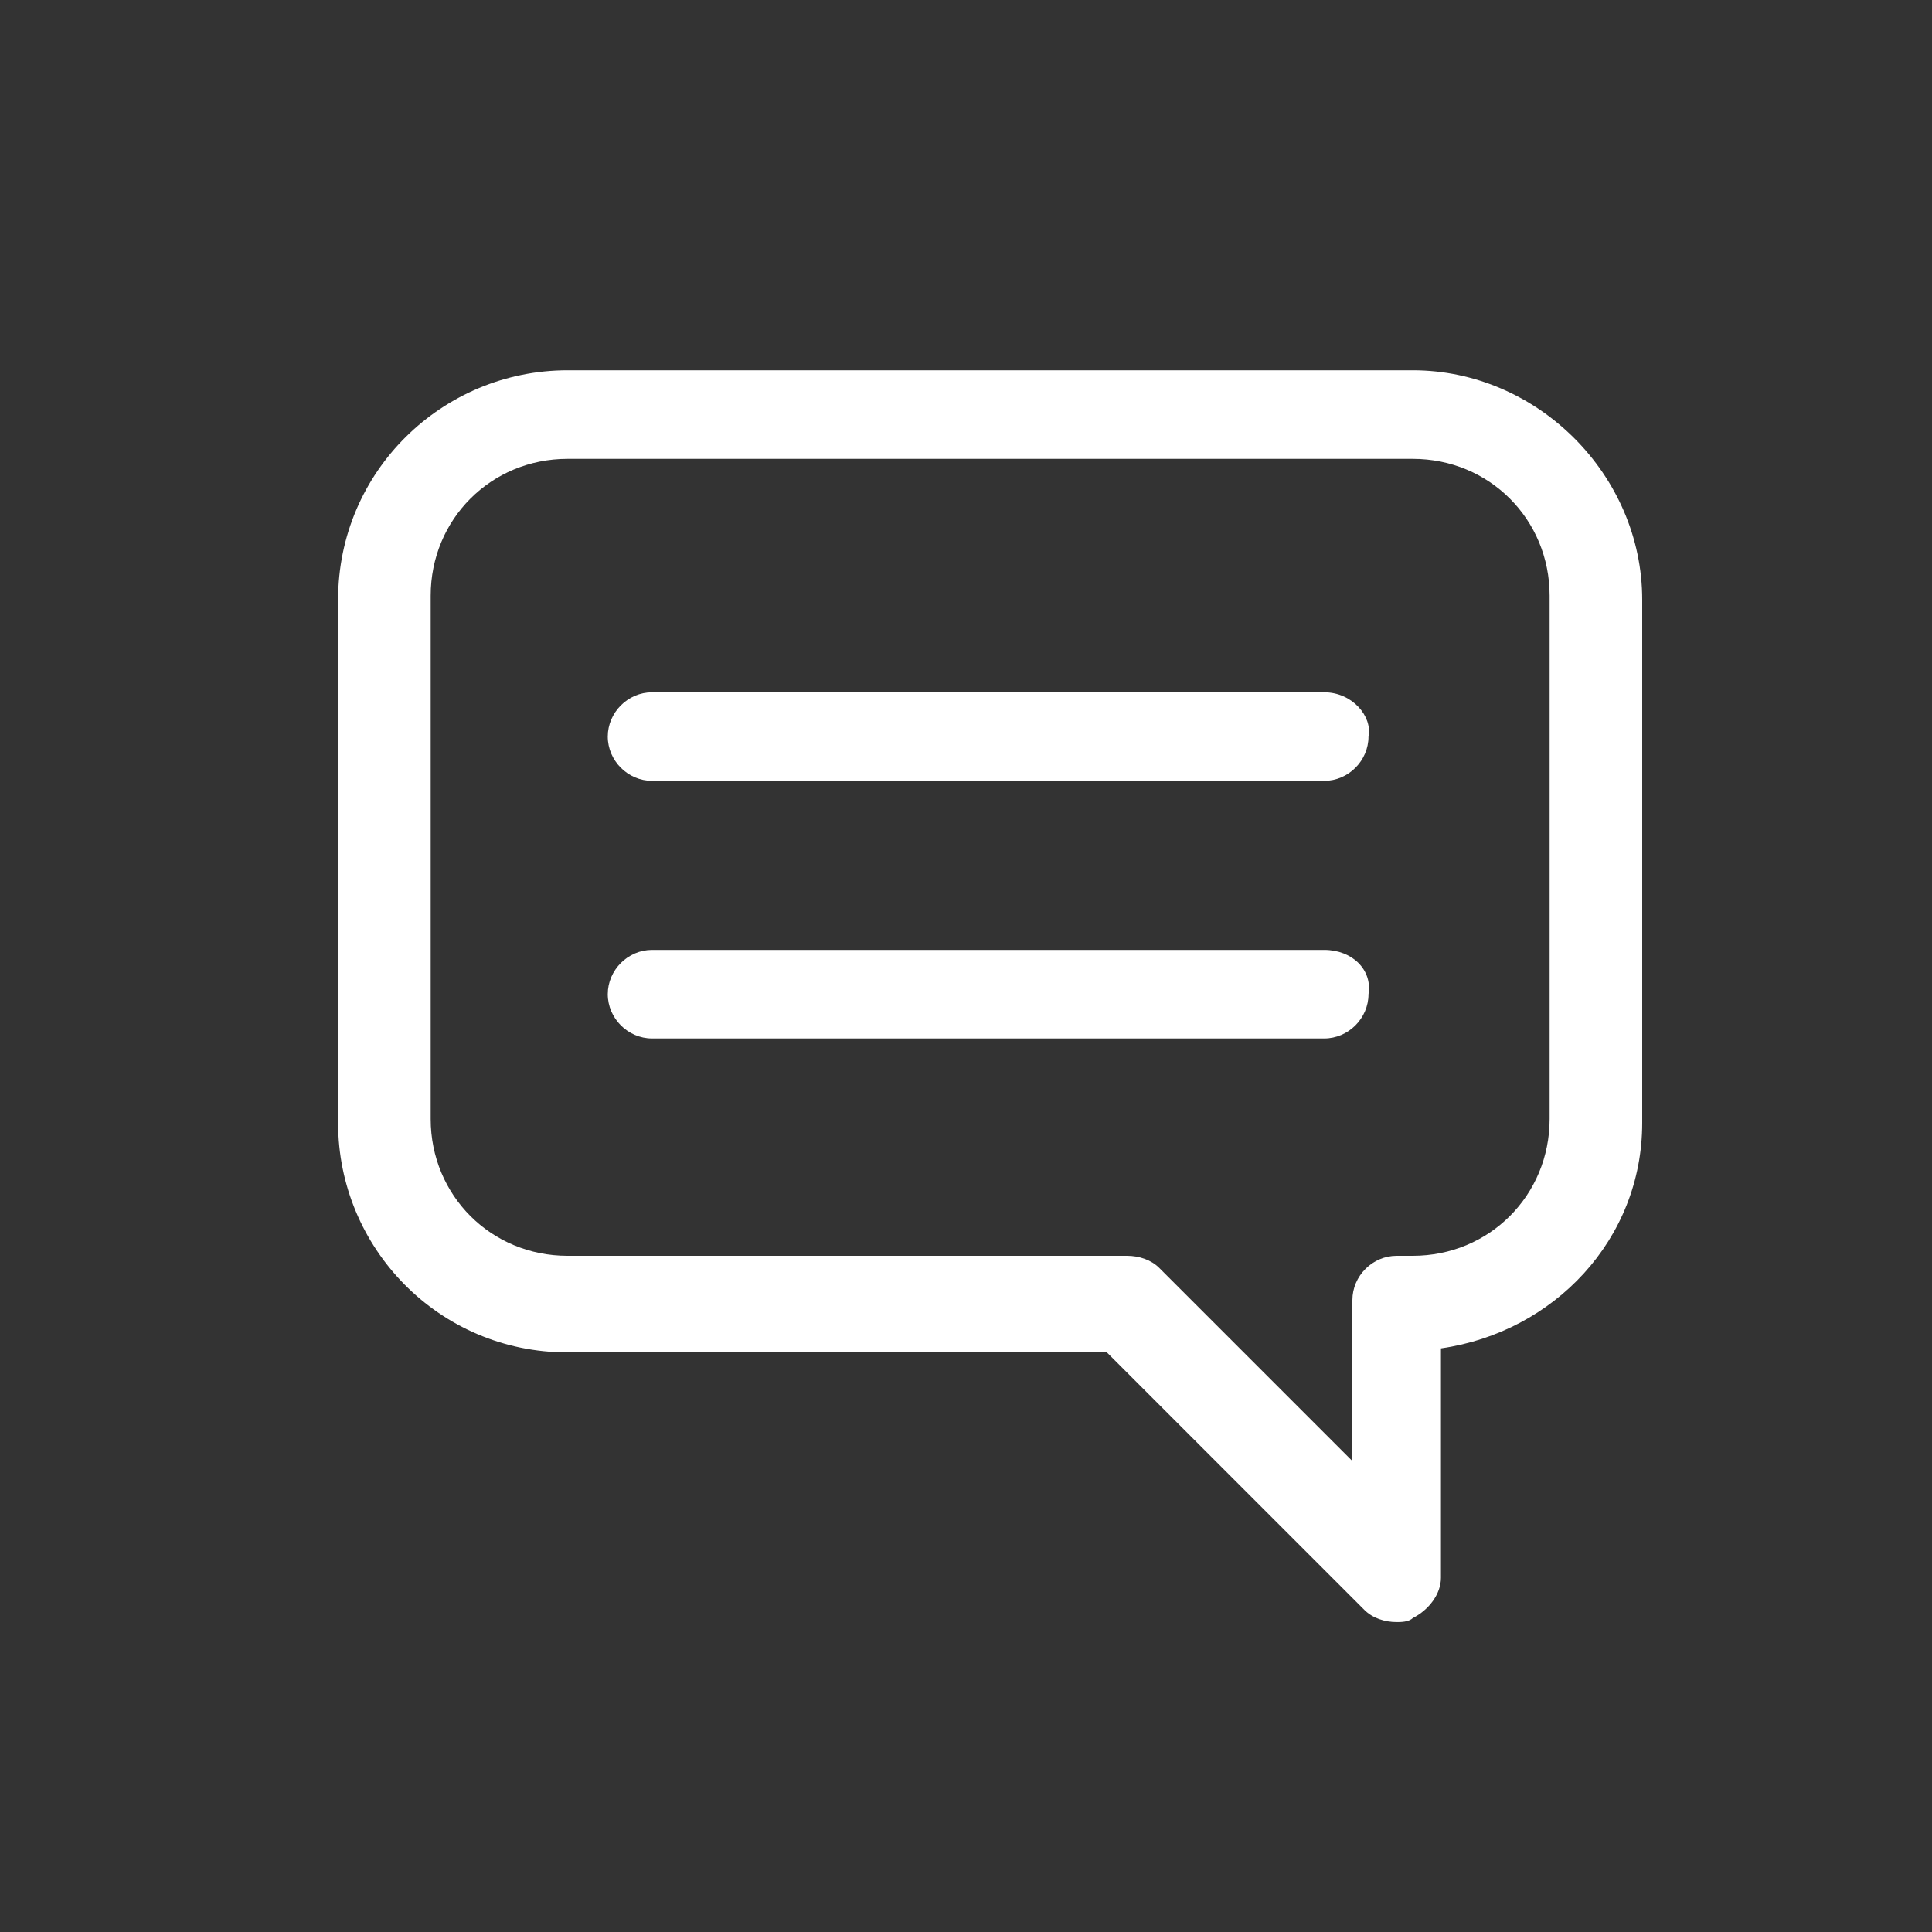 <?xml version="1.0" encoding="utf-8"?>
<!-- Generator: Adobe Illustrator 19.1.0, SVG Export Plug-In . SVG Version: 6.00 Build 0)  -->
<!DOCTYPE svg PUBLIC "-//W3C//DTD SVG 1.1//EN" "http://www.w3.org/Graphics/SVG/1.1/DTD/svg11.dtd">
<svg version="1.1" id="Layer_1" xmlns="http://www.w3.org/2000/svg" xmlns:xlink="http://www.w3.org/1999/xlink" x="0px" y="0px"
	 viewBox="0 0 48 48" style="enable-background:new 0 0 48 48;" xml:space="preserve">
<rect x="0" y="0" width="48" height="48" fill="#333333" stroke="none"/>
<style type="text/css">
	.st0{fill:#FFFFFF;}
	.st1{fill:#CC6B58;}
</style>
<g>
	<g>
		<g>
			<path class="st0" d="M-522,12.7c-6,0-10.8,4.6-10.8,10.3c0,6.8,4.7,8.5,4.7,12.4c0,1,0.7,1.9,1.9,2.5c-0.2,0.2-0.4,0.4-0.4,0.6
				c0,0.3,0.2,0.6,0.6,0.8c-0.4,0.2-0.6,0.5-0.6,0.8c0,0.3,0.2,0.6,0.6,0.8c-0.4,0.2-0.6,0.5-0.6,0.8c0,0.4,0.3,0.7,0.9,1
				c-0.2,0.2-0.3,0.4-0.3,0.7c0,0.7,1.1,1.3,2.6,1.5c0.3,0.5,0.8,0.8,1.4,0.8c0.6,0,1.2-0.3,1.4-0.8c1.5-0.2,2.6-0.8,2.6-1.5
				c0-0.2-0.1-0.4-0.3-0.6c0.6-0.3,0.9-0.6,0.9-1c0-0.3-0.2-0.6-0.6-0.8c0.4-0.2,0.6-0.5,0.6-0.8c0-0.3-0.2-0.6-0.6-0.8
				c0.4-0.2,0.6-0.5,0.6-0.8c0-0.2-0.1-0.5-0.4-0.7c1.1-0.7,1.8-1.6,1.8-2.5c0-3.9,4.7-5.7,4.7-12.4C-511.2,17.4-516,12.7-522,12.7z
				 M-516.4,29.5c-1.1,1.6-2.3,3.4-2.4,5.8c-0.4,0.4-1.7,1.1-3.3,1.1c-1.6,0-2.9-0.7-3.3-1.1c-0.1-2.5-1.3-4.2-2.4-5.8
				c-1.2-1.8-2.3-3.4-2.3-6.4c0-4.1,3.6-7.5,8-7.5c4.4,0,8,3.4,8,7.5C-514,26-515.2,27.7-516.4,29.5z"/>
			<path class="st0" d="M-522,9.1c0.8,0,1.4-0.8,1.4-1.9V3.9c0-1-0.6-1.9-1.4-1.9c-0.8,0-1.4,0.8-1.4,1.9v3.3
				C-523.4,8.3-522.8,9.1-522,9.1z"/>
			<path class="st0" d="M-529.2,11.1c0.7-0.4,0.8-1.4,0.3-2.3l-1.7-2.9c-0.5-0.9-1.5-1.3-2.2-0.9s-0.8,1.4-0.3,2.3l1.7,2.9
				C-530.9,11-529.9,11.4-529.2,11.1z"/>
			<path class="st0" d="M-535.4,14.2l-2.9-1.7c-0.9-0.5-1.9-0.4-2.3,0.3s0,1.6,0.9,2.2l2.9,1.7c0.9,0.5,1.9,0.4,2.3-0.3
				C-534.1,15.7-534.5,14.7-535.4,14.2z"/>
			<path class="st0" d="M-504.3,32.2l-2.9-1.7c-0.9-0.5-1.9-0.4-2.3,0.3c-0.4,0.7,0,1.6,0.9,2.2l2.9,1.7c0.9,0.5,1.9,0.4,2.3-0.3
				C-503,33.7-503.4,32.7-504.3,32.2z"/>
			<path class="st0" d="M-536.5,23.6c0-0.8-0.8-1.4-1.9-1.4h-3.3c-1,0-1.9,0.6-1.9,1.4c0,0.8,0.8,1.4,1.9,1.4h3.3
				C-537.3,25-536.5,24.4-536.5,23.6z"/>
			<path class="st0" d="M-502.3,22.2h-3.3c-1,0-1.9,0.6-1.9,1.4c0,0.8,0.8,1.4,1.9,1.4h3.3c1,0,1.9-0.6,1.9-1.4
				C-500.5,22.8-501.3,22.2-502.3,22.2z"/>
			<path class="st0" d="M-536.8,30.5l-2.9,1.7c-0.9,0.5-1.3,1.5-0.9,2.2c0.4,0.7,1.4,0.8,2.3,0.3l2.9-1.7c0.9-0.5,1.3-1.5,0.9-2.2
				C-534.9,30.1-536,30-536.8,30.5z"/>
			<path class="st0" d="M-507.2,16.6l2.9-1.7c0.9-0.5,1.3-1.5,0.9-2.2c-0.4-0.7-1.4-0.8-2.3-0.3l-2.9,1.7c-0.9,0.5-1.3,1.5-0.9,2.2
				C-509.1,17-508,17.1-507.2,16.6z"/>
			<path class="st0" d="M-511.2,4.9c-0.7-0.4-1.6,0-2.2,0.9l-1.7,2.9c-0.5,0.9-0.4,1.9,0.3,2.3c0.7,0.4,1.6,0,2.2-0.9l1.7-2.9
				C-510.4,6.4-510.6,5.3-511.2,4.9z"/>
		</g>
	</g>
</g>
<g>
	<path class="st0" d="M-575.5,34.5l-8.5-15.8V9.3c0-0.9-0.7-1.6-1.6-1.6h-8.7c-0.9,0-1.6,0.7-1.6,1.6v9.4l-8.5,15.8
		c-0.7,1.2-0.6,2.7,0.1,3.8c0.7,1.2,2,1.9,3.3,1.9h22.2c1.4,0,2.6-0.7,3.3-1.9C-574.9,37.2-574.8,35.7-575.5,34.5z M-588.6,27.9
		c0.8,0,1.4,0.6,1.4,1.4c0,0.8-0.6,1.4-1.4,1.4c-0.8,0-1.4-0.6-1.4-1.4C-590,28.5-589.4,27.9-588.6,27.9z M-592.5,19.6
		c0.8,0,1.4,0.6,1.4,1.4c0,0.8-0.6,1.4-1.4,1.4c-0.8,0-1.4-0.6-1.4-1.4C-593.9,20.2-593.2,19.6-592.5,19.6z M-592.5,24.4
		c1.2,0,2.2,1,2.2,2.2c0,1.2-1,2.2-2.2,2.2c-1.2,0-2.2-1-2.2-2.2C-594.7,25.4-593.7,24.4-592.5,24.4z M-579.6,35.9
		c-0.3,0.5-0.8,0.8-1.4,0.8h-18c-0.6,0-1.1-0.3-1.4-0.8c-0.3-0.5-0.3-1.1,0-1.6l2.2-3.9c0.3-0.6,0.9-0.9,1.6-0.8
		c2.9,0.3,6.1,2.7,9,2.6c1.5-0.1,3-0.6,4.4-1.4c0.8-0.4,1.7-0.1,2.2,0.6l1.6,2.8C-579.3,34.8-579.3,35.4-579.6,35.9z"/>
</g>
<g>
	<g>
		<path class="st0" d="M-433.9,11.4h-11.8l-0.7-1.4c0-0.9-0.7-1.6-1.6-1.6c-0.9,0-1.6,0.7-1.6,1.6l-0.7,1.4h-11.8
			c-2.6,0-4.7,2.1-4.7,4.7v18.8c0,2.6,2.1,4.7,4.7,4.7h28.2c2.6,0,4.7-2.1,4.7-4.7V16.1C-429.2,13.5-431.3,11.4-433.9,11.4z
			 M-432.3,34.9c0,0.9-0.7,1.6-1.6,1.6h-28.2c-0.9,0-1.6-0.7-1.6-1.6V16.1c0-0.9,0.7-1.6,1.6-1.6h28.2c0.9,0,1.6,0.7,1.6,1.6V34.9z"
			/>
		<path class="st0" d="M-433.9,15.6h-28.2c-0.2,0-0.4,0.2-0.4,0.4v18.8c0,0.2,0.2,0.4,0.4,0.4h21.1c-0.1-0.2-0.1-0.4-0.1-0.6
			c0-0.6,0.3-1.1,0.7-1.1h4.7c0.4,0,0.7,0.5,0.7,1.1c0,0.2,0,0.4-0.1,0.6h1.3c0.2,0,0.4-0.2,0.4-0.4V16.1
			C-433.5,15.8-433.7,15.6-433.9,15.6z"/>
	</g>
</g>
<g>
	<g>
		<path class="st0" d="M-378.9,21.9c-0.6,0-1.2,0.5-1.2,1.2c0,6.2,4.8,11.4,10.9,12v4h-6.5c-0.6,0-1.2,0.5-1.2,1.2
			c0,0.6,0.5,1.2,1.2,1.2h7.7h7.7c0.6,0,1.2-0.5,1.2-1.2c0-0.7-0.5-1.2-1.2-1.2h-6.5v-4c6.1-0.6,10.9-5.7,10.9-12
			c0-0.6-0.5-1.2-1.2-1.2c-0.6,0-1.2,0.5-1.2,1.2c0,5.3-4.3,9.7-9.7,9.7c-5.3,0-9.7-4.3-9.7-9.7C-377.7,22.4-378.2,21.9-378.9,21.9z
			"/>
		<path class="st0" d="M-368.8,31h1.7c3.5,0,6.2-2.8,6.2-6.2H-375C-375,28.2-372.2,31-368.8,31z"/>
		<path class="st0" d="M-367.1,6.6h-1.7c-3.5,0-6.2,2.8-6.2,6.2h14.2C-360.8,9.4-363.6,6.6-367.1,6.6z"/>
		<rect x="-375" y="14" class="st0" width="14.1" height="2.4"/>
		<rect x="-375" y="17.6" class="st0" width="14.1" height="2.4"/>
		<rect x="-375.1" y="21.2" class="st0" width="14.1" height="2.4"/>
	</g>
</g>
<g>
	<g>
		<g>
			<path class="st0" d="M-297,5.5c-10.2,0-18.5,8.3-18.5,18.5s8.3,18.5,18.5,18.5c10.2,0,18.5-8.3,18.5-18.5
				C-278.5,13.8-286.8,5.5-297,5.5z M-300.6,12.1l0.9,0.2v-1.1l0.3-0.3l0.4,0.7l0.7,0.8l-0.3,0.4l-1.1,0.3v-0.7l-0.9,0.7l-0.3-0.4
				L-300.6,12.1z M-313.9,23.6c0.1-3.6,1.3-6.9,3.3-9.6c0.1,0,0.1,0,0.1,0c0,0.3-0.3,0.3,0,1c0.4,0.8,0.1,1.2,0.1,1.2
				s-1.1,0.8-1.3,0.9c-0.2,0.1-0.7,0.8-0.4,0.6c0.3-0.2,0.7-0.4,0.4,0.1c-0.3,0.5-0.9,1.3-1,1.7c-0.1,0.3-0.8,1.1-0.8,1.5
				s-0.3,1.1-0.2,1.5C-313.7,22.7-313.8,23.3-313.9,23.6z M-307.3,34.3l-0.3,1l0.3,0.8c0,0-0.4,0.3-0.6,0.3c-0.2,0-0.3,0.1-0.6,0.1
				c-2.4-2.3-4.2-5.3-5-8.6c0.1,0,0.2,0.1,0.4,0.2c0.2,0.2,0.4,0.3,0.7,0.4c0.3,0.1,0.4,0.3,0.8,0.5s0.3,0.1,0.8,0.6
				c0.5,0.6,0.4,0.6,0.6,0.9s0.3,0.6,0.4,0.8s0.5,0.3,0.7,0.4s0.5,0.3,0.7,0.3c0.2,0,0.8,0.6,1.1,0.6c0.3,0.1,0.3,0.7,0.3,0.7
				L-307.3,34.3z M-304.8,9.6c-0.8,0.9-0.6,0.6-0.8,0.9c-0.2,0.3-0.1,0.3-0.6,0.6c-0.4,0.3-0.6,0.7-0.6,0.7l-0.7,0.3l-0.6-0.3
				c0,0-0.5,0.2-0.4-0.1c0-0.1,0-0.1,0.1-0.2c1.6-1.4,3.4-2.6,5.4-3.4c-0.2,0.3-0.4,0.5-0.4,0.5S-303.9,8.7-304.8,9.6z M-285.3,32.5
				c-0.1,0.3-0.2,0.7-0.3,1c-0.1,0.3-0.4,0.8-0.6,0.9c-0.2,0.1-0.5,0.5-0.7,0.6c-0.2,0.1-0.3-0.5-0.3-0.7c0.1-0.3,0.4-1,0.4-1
				s0.1-0.4,0.1-0.6c0.1-0.3,0.8-0.6,0.8-0.6l0.5-1c0,0,0.1,0.3,0.1,0.4C-285.2,31.8-285.2,32.3-285.3,32.5z M-285.1,26.5
				c-0.1,0.2-0.5,0.7-0.7,1s-0.4,0.6-0.8,1c-0.4,0.3-0.4,0.6-0.6,0.9c-0.2,0.3-0.4,0.8-0.4,0.8s0.1,1.3,0.2,1.5c0.1,0.3-0.4,1-0.4,1
				l-0.6,0.6l-0.8,1l0.1,1c0,0-0.6,0.4-0.9,0.7c-0.3,0.3-0.3,0.4-0.5,0.7c-0.3,0.3-0.9,0.7-1.2,0.8c-0.3,0.1-1.3,0.3-1.3,0.3v-0.6
				l-0.4-0.6c0,0-0.4-0.8-0.5-1c-0.2-0.3-0.2-0.6-0.5-1c-0.3-0.3-0.5-0.6-0.5-0.8c-0.1-0.2,0-0.8,0-0.8s0.2-0.7,0.4-1
				c0.1-0.3,0-0.6-0.1-0.9c-0.1-0.3-0.2-0.9-0.2-1.1c0-0.2-0.5-0.5-0.7-0.7c-0.2-0.2-0.1-0.4-0.1-0.7c0-0.3-0.2-0.8-0.1-1.3
				c0.1-0.4-0.6-0.1-1,0c-0.4,0.1-0.6-0.1-0.6-0.5c0-0.4-0.7-0.1-1.1,0.2c-0.4,0.3-1,0.3-1.5,0.4c-0.5,0.2-0.8-0.2-0.8-0.2
				s-0.4-0.4-0.8-0.6c-0.3-0.2-0.6-0.6-0.9-0.9c-0.3-0.3-0.9-1.3-1-1.7c-0.1-0.4,0-0.6,0-1.1c0-0.4,0-0.7,0.1-1
				c0.1-0.3,0.3-0.7,0.4-1c0.2-0.3,0.9-0.7,1.1-0.8c0.2-0.1,0.6-0.5,0.6-0.8c0-0.3,0.3-0.4,0.4-0.6c0.1-0.3,0.6-0.9,1.2-0.6
				c0,0,0.5-0.1,0.7-0.1s0.7-0.3,1-0.4c0.3-0.1,0.9-0.2,0.9-0.2s0.5,0.2,0.7,0.2s0.8-0.1,0.8-0.1s0.3,0.9,0.3,1.1s0.2,0.4,0.5,0.5
				c0.3,0.1,1.8,0.4,2.4-0.1c0.1-0.1,0.6,0.2,0.6,0.2s1.6,0.3,1.9,0.5c0.3,0.2,0.7,0.3,0.8,0.5c0.1,0.2,0.6,0.8,0.6,1
				c0.1,0.2,0.4,0.9,0.5,1.1c0.1,0.3,0.3,0.9,0.4,1.2c0.2,0.3,1.3,1.7,1.7,2.4l1.2-0.2C-284.9,25.8-285,26.3-285.1,26.5z
				 M-280.4,24.1c-0.1-0.3-0.4-1.2-0.4-1.2s-0.4-0.5-0.6-0.6c-0.3-0.1-0.4-0.4-0.9-0.7c-0.4-0.3-0.6-0.4-1-0.4
				c-0.4,0-0.8-0.5-1.2-0.8c-0.4-0.3-0.5-0.1-0.5-0.1s0.5,0.8,0.5,1c0,0.2,0.6,0.5,1.2,0.4c0,0,0.4,0.7,0.6,0.9
				c0.2,0.2-0.1,0.4-0.4,0.6c-0.4,0.3-0.3,0.2-0.5,0.4c-0.2,0.2-0.8,0.5-1,0.6c-0.2,0.1-1,0.5-1.3,0.1c-0.2-0.2-0.1-0.6-0.3-0.8
				c-0.1-0.3-1.5-2.2-2.1-3.1c-0.1-0.2-0.4-0.6-0.6-0.8c-0.2-0.1,0.4-0.1,0.4-0.1s0-0.4-0.1-0.8c-0.1-0.3,0.1-0.8,0.1-0.8
				s-0.6,0.4-0.8,0.5c-0.2,0.1-0.4-0.3-0.6-0.6c-0.3-0.3-0.5-0.7-0.6-1c-0.1-0.3,0.3-0.4,0.3-0.4l0.6-0.3c0,0,0.7-0.1,1.2-0.1
				c0.4,0.1,1.1,0.1,1.1,0.1s0.2-0.4-0.1-0.6c-0.3-0.2-0.8-0.5-1.1-0.4c-0.3,0.1,0.1-0.3,0.4-0.6l-0.7-0.1c0,0-0.6,0.3-0.8,0.4
				c-0.2,0.1-0.5,0.2-0.8,0.5c-0.3,0.3,0.1,0.8-0.2,0.9c-0.3,0.1-0.4,0.2-0.6,0.3c-0.2,0.1-0.8,0-0.8,0c-0.7,0-0.2,0.6-0.1,0.8
				l-0.5-0.6l-0.4-0.9c0,0-0.5-0.4-0.8-0.5c-0.3-0.1-1-0.6-1-0.6l0.1,0.6l0.7,0.7l0.1,0l0.5,0.5l-0.8,0.1v-0.5
				c-1.3-0.2-0.7-0.4-0.7-0.5c-0.2-0.1-0.7-0.4-0.7-0.4s-0.8,0.1-1,0.2c-0.2,0.1-0.3,0.3-0.6,0.4c-0.4,0.1-0.6,0.3-0.7,0.5
				c-0.1,0.2-0.5,0.8-0.8,1c-0.3,0.3-0.7,0.2-0.9,0.2c-0.2,0-1.1-0.3-1.1-0.3v-1.1c0,0,0.1-0.6,0.1-0.8l0.6-0.1l0.9-0.2l0.3-0.2
				l0.4-0.5c0,0-0.4-0.3-0.1-0.8c0.2-0.2,0.7-0.3,1-0.4c0.3-0.2,0.6-0.3,0.6-0.3s0.4-0.4,0.9-0.8c0,0,0.3-0.2,0.7-0.3
				c0,0,1.1,1,1.3,1s0.9-0.4,0.9-0.4s0.2-0.6,0.1-0.8c-0.1-0.2-0.4-0.8-0.4-0.8s-0.2,0.3-0.4,0.6c-0.2,0.3-0.3,0.6-0.3,0.6
				s-0.9-0.1-1-0.3c-0.1-0.2-0.2-0.5-0.3-0.7c-0.1-0.2-0.6-0.2-1-0.1c-0.4,0.1,0.1-0.7,0.1-0.7s0.4-0.5,0.6-0.5
				c0.3,0,0.8-0.3,1.1-0.4c0.3-0.1,1-0.6,1.3-0.6c0.3,0,0.7-0.1,0.9-0.1c0.2,0,1,0,1,0l1.3,0.1c0,0,1.2,0.5,0.8,0.8
				c0,0,0.5,0.3,0.6,0.5c0.2,0.2,0.6-0.1,0.9-0.3c4.8,3,8,8.3,8,14.4c0,0.3,0,0.6,0,1C-280.2,24.7-280.4,24.3-280.4,24.1z"/>
			<polygon class="st0" points="-300.2,12.3 -300.2,12.4 -300.2,12.4 			"/>
		</g>
	</g>
</g>
<g>
	<g id="Layer_1_3_">
		<g>
			<path class="st0" d="M-218.6,38.8h-32.8c-0.9,0-1.6,0.7-1.6,1.6c0,0.9,0.7,1.6,1.6,1.6h32.8c0.9,0,1.6-0.7,1.6-1.6
				C-217,39.5-217.7,38.8-218.6,38.8z"/>
			<path class="st0" d="M-249.4,34.5c-0.9,0-1.6,0.7-1.6,1.6c0,0.9,0.7,1.6,1.6,1.6h28.7c0.9,0,1.6-0.7,1.6-1.6
				c0-0.9-0.7-1.6-1.6-1.6h-0.4V19.7h0.4c0.5,0,0.8-0.4,0.8-0.8c0-0.5-0.4-0.8-0.8-0.8h-28.7c-0.5,0-0.8,0.4-0.8,0.8
				c0,0.5,0.4,0.8,0.8,0.8h0.4v14.8L-249.4,34.5L-249.4,34.5z M-224.3,19.7v14.8h-4.9V19.7H-224.3z M-232.5,19.7v14.8h-4.9V19.7
				H-232.5z M-245.7,19.7h4.9v14.8h-4.9V19.7z"/>
			<path class="st0" d="M-251.4,16.6h32.8c0,0,0,0,0,0c0.9,0,1.6-0.7,1.6-1.6c0-0.7-0.5-1.3-1.1-1.6l-16.3-7.3
				c-0.4-0.2-0.9-0.2-1.3,0l-16.4,7.4c-0.7,0.3-1.1,1.1-0.9,1.8C-252.9,16.1-252.2,16.6-251.4,16.6z"/>
		</g>
	</g>
</g>
<g>
	<g>
		<path class="st1" d="M-162.5,11.1V7.7c0-0.9-0.8-1.7-1.7-1.7c-0.9,0-1.7,0.8-1.7,1.7v3.4c0,0.9,0.8,1.7,1.7,1.7
			C-163.3,12.8-162.5,12-162.5,11.1z"/>
		<path class="st1" d="M-179.2,12.8c0.7,0,1.3-0.6,1.3-1.3V7.2c0-0.7-0.6-1.3-1.3-1.3h-0.9c-0.7,0-1.3,0.6-1.3,1.3v4.3
			c0,0.7,0.6,1.3,1.3,1.3H-179.2z"/>
		<path class="st1" d="M-188.8,9.4c-0.6,0-1.1,0.5-1.1,1.1v30.3c0,0.6,0.5,1.1,1.1,1.1h33.8c0.6,0,1.1-0.5,1.1-1.1V10.5
			c0-0.6-0.5-1.1-1.1-1.1h-5.8v3.2c0,1.1-1.1,1.9-2.6,1.9h-1.7c-1.4,0-2.6-0.9-2.6-1.9V9.4h-8.5v3.2c0,1.1-1.1,1.9-2.6,1.9h-1.7
			c-1.4,0-2.6-0.9-2.6-1.9V9.4H-188.8z M-160.8,21.4h5.1v5.1h-5.1V21.4L-160.8,21.4z M-160.8,28.2h5.1v5.1h-5.1V28.2L-160.8,28.2z
			 M-160.8,35h5.1v4.5c0,0.4-0.3,0.6-0.7,0.6h-4.4L-160.8,35L-160.8,35z M-167.6,21.4h5.1v5.1h-5.1V21.4z M-167.6,28.2h5.1v5.1h-5.1
			V28.2z M-167.6,35h5.1v5.1h-5.1V35z M-174.5,21.4h5.1v5.1h-5.1V21.4z M-174.5,35h5.1v5.1h-5.1V35z M-181.3,21.4h5.1v5.1h-5.1V21.4
			z M-181.3,28.2h5.1v5.1h-5.1V28.2z M-181.3,35h5.1v5.1h-5.1V35z M-183,40.2h-4.4c-0.4,0-0.7-0.3-0.7-0.6V35h5.1V40.2z M-183,33.3
			h-5.1v-5.1h5.1V33.3z M-183,26.5h-5.1v-5.1h5.1V26.5z"/>
	</g>
</g>
<g>
	<path class="st0" d="M-93.2,10.2c-1.1-1.1-2.5-1.7-4.1-1.7h-19.4c-1.6,0-3,0.6-4.1,1.7c-1.1,1.1-1.7,2.5-1.7,4.1v19.4
		c0,1.6,0.6,3,1.7,4.1c1.1,1.1,2.5,1.7,4.1,1.7h19.4c1.6,0,3-0.6,4.1-1.7c1.1-1.1,1.7-2.5,1.7-4.1V14.3
		C-91.5,12.7-92.1,11.4-93.2,10.2z M-96.7,24.6c0,0.6-0.3,1-0.8,1.2c-0.2,0.1-0.3,0.1-0.5,0.1c-0.4,0-0.7-0.1-0.9-0.4l-2.9-2.9
		l-10.8,10.8c-0.3,0.3-0.6,0.4-0.9,0.4c-0.3,0-0.7-0.1-0.9-0.4l-2.1-2.1c-0.3-0.3-0.4-0.6-0.4-0.9c0-0.3,0.1-0.7,0.4-0.9l10.8-10.8
		l-2.9-2.9c-0.4-0.4-0.5-0.9-0.3-1.4c0.2-0.5,0.6-0.8,1.2-0.8h9.7c0.3,0,0.7,0.1,0.9,0.4c0.3,0.3,0.4,0.6,0.4,0.9L-96.7,24.6
		L-96.7,24.6z"/>
</g>
<g>
	<path class="st0" d="M-44.7,28.9h3.3v16.2h-3.3V28.9z M-51.5,21.3c1.6,0,2.9-1.3,2.9-2.9c0-1.1-0.6-2-1.5-2.5v-5.6h5.1
		c1.1,0,2-0.9,2-2V5.7c0-1.1-0.9-2-2-2h-5.1H-51h-2v2v2.5v7.6c-0.9,0.5-1.5,1.4-1.5,2.5C-54.4,20-53.1,21.3-51.5,21.3z M-29,12.8h-3
		h-3.8h-13v2.4c0.9,0.8,1.5,2,1.5,3.2c0,2.3-1.9,4.2-4.2,4.2c-2.3,0-4.2-1.9-4.2-4.2c0-1.3,0.6-2.4,1.5-3.2v-2.4H-57
		c-0.6,0-1.2,0.5-1.2,1.2v0.8v10.1v2.8h30.3v-2.8V14.8v-0.8C-27.9,13.3-28.4,12.8-29,12.8z"/>
</g>
<g>
	<g>
		<path class="st0" d="M35.1,9.2h-21c-3.1,0-5.7,2.5-5.7,5.7v13c0,3.1,2.5,5.7,5.7,5.7l13.4,0l6.4,6.4c0.2,0.2,0.5,0.3,0.8,0.3
			c0.1,0,0.3,0,0.4-0.1c0.4-0.2,0.7-0.6,0.7-1v-5.7c2.8-0.4,5-2.7,5-5.6v-13C40.8,11.8,38.2,9.2,35.1,9.2z M38.5,27.8
			c0,1.9-1.5,3.4-3.4,3.4h-0.4c-0.6,0-1.1,0.5-1.1,1.1v4l-4.8-4.8c-0.2-0.2-0.5-0.3-0.8-0.3H14.1c-1.9,0-3.4-1.5-3.4-3.4v-13
			c0-1.9,1.5-3.4,3.4-3.4h21c1.9,0,3.4,1.5,3.4,3.4V27.8z"/>
		<path class="st0" d="M32.9,17.2H16.2c-0.6,0-1.1,0.5-1.1,1.1c0,0.6,0.5,1.1,1.1,1.1h16.7c0.6,0,1.1-0.5,1.1-1.1
			C34.1,17.8,33.6,17.2,32.9,17.2z"/>
		<path class="st0" d="M32.9,23.6H16.2c-0.6,0-1.1,0.5-1.1,1.1s0.5,1.1,1.1,1.1h16.7c0.6,0,1.1-0.5,1.1-1.1
			C34.1,24.1,33.6,23.6,32.9,23.6z"/>
	</g>
</g>
<g>
	<g>
		<polygon class="st0" points="91.7,23.5 93.1,28.8 95.2,28.8 97.8,20.6 95.7,20.6 94.1,25.9 92.7,20.6 90.6,20.6 89.2,25.9 
			87.7,20.6 85.6,20.6 88.2,28.8 90.3,28.8 		"/>
		<polygon class="st0" points="105,20.6 102.9,20.6 101.5,25.9 100,20.6 97.9,20.6 100.5,28.8 102.6,28.8 104,23.5 105.4,28.8 
			107.5,28.8 110.1,20.6 108,20.6 106.4,25.9 		"/>
		<polygon class="st0" points="120.3,20.6 118.7,25.9 117.3,20.6 115.2,20.6 113.8,25.9 112.3,20.6 110.2,20.6 112.8,28.8 
			114.9,28.8 116.3,23.5 117.7,28.8 119.8,28.8 122.4,20.6 		"/>
		<path class="st0" d="M104,8.9c-6.3,0-11.8,3.8-14.3,9.1h28.6C115.8,12.7,110.3,8.9,104,8.9z"/>
		<path class="st0" d="M104,40.5c6.3,0,11.8-3.7,14.3-9.1H89.7C92.2,36.8,97.7,40.5,104,40.5z"/>
	</g>
</g>
</svg>
